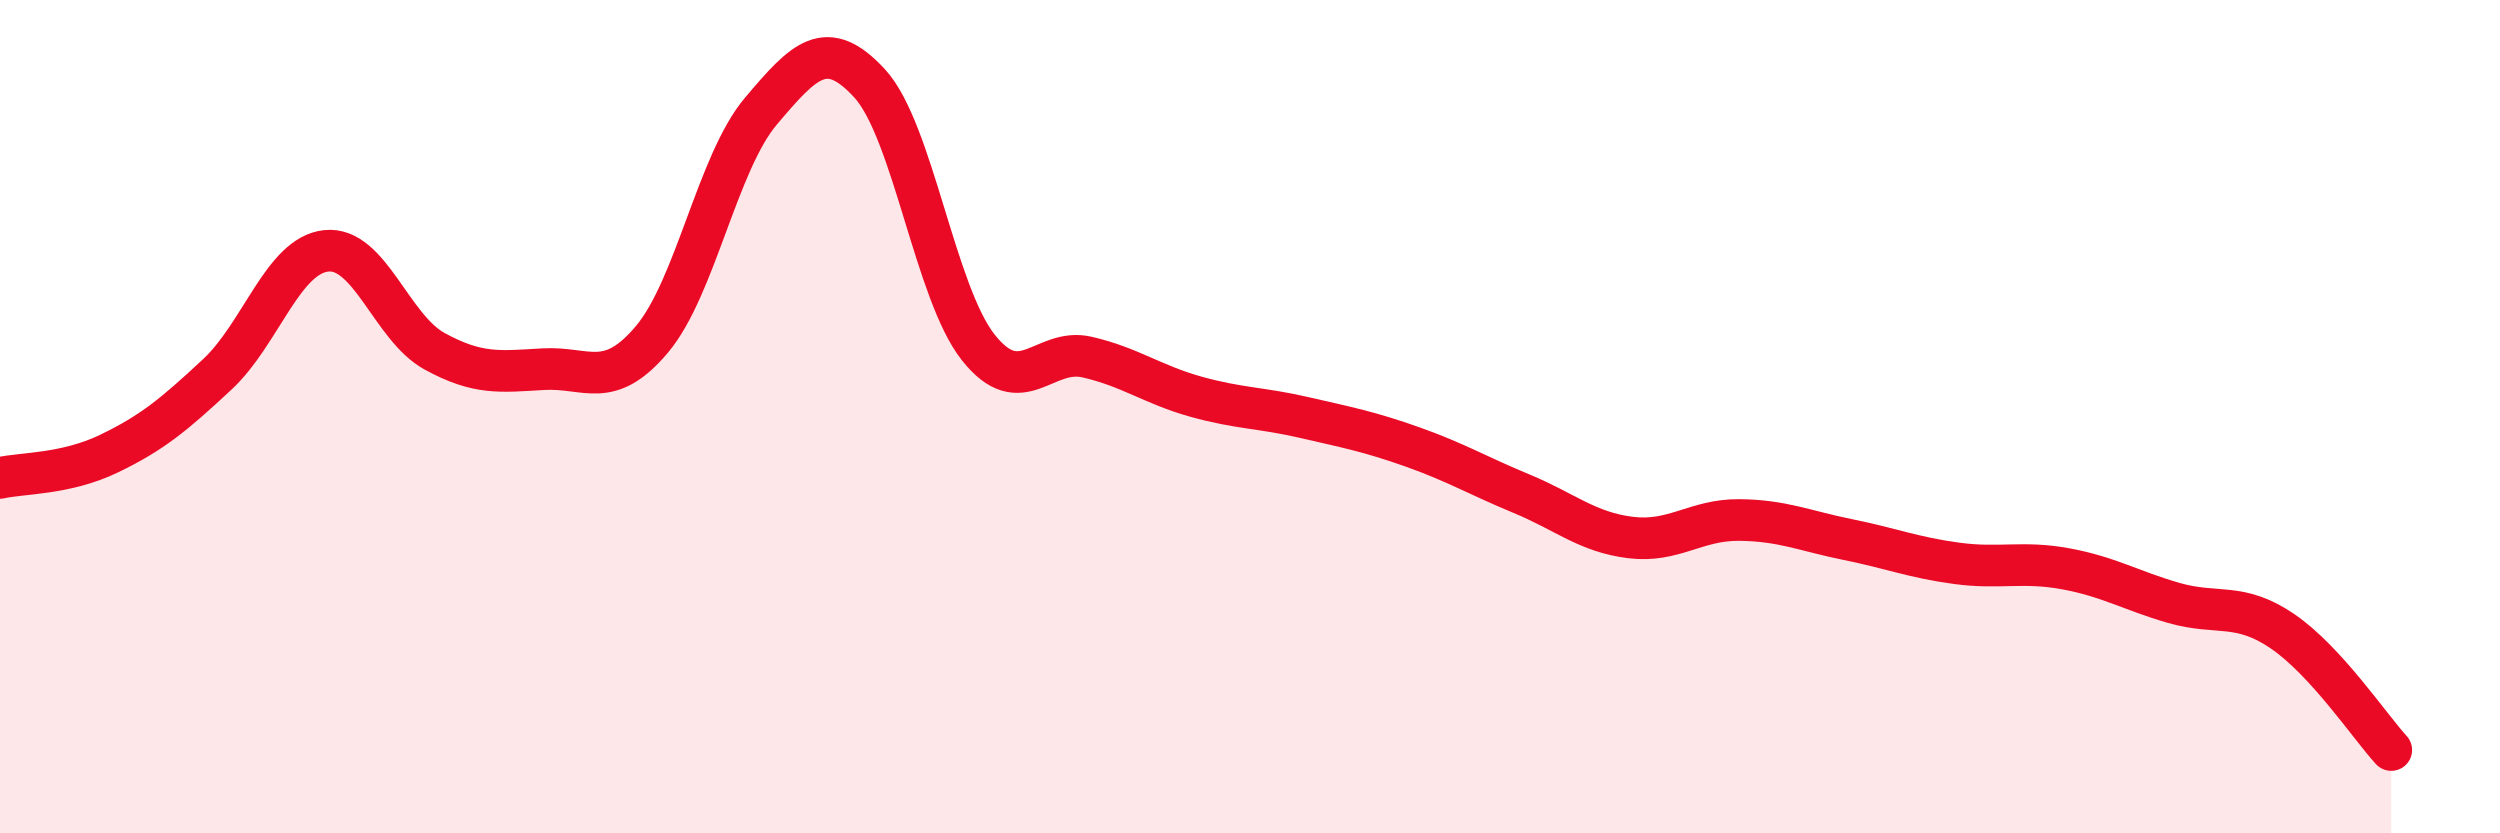 
    <svg width="60" height="20" viewBox="0 0 60 20" xmlns="http://www.w3.org/2000/svg">
      <path
        d="M 0,11.47 C 0.52,11.35 1.57,11.39 2.61,10.89 C 3.65,10.39 4.18,9.95 5.22,8.98 C 6.26,8.01 6.79,6.13 7.83,6.02 C 8.87,5.91 9.39,7.86 10.43,8.43 C 11.47,9 12,8.92 13.04,8.86 C 14.08,8.8 14.61,9.38 15.65,8.14 C 16.69,6.9 17.22,3.9 18.26,2.67 C 19.3,1.44 19.83,0.87 20.87,2 C 21.91,3.13 22.44,7.03 23.48,8.34 C 24.52,9.65 25.05,8.33 26.09,8.57 C 27.13,8.81 27.66,9.23 28.7,9.52 C 29.74,9.81 30.26,9.78 31.3,10.02 C 32.34,10.26 32.87,10.36 33.91,10.73 C 34.95,11.1 35.48,11.42 36.52,11.85 C 37.56,12.28 38.09,12.77 39.13,12.9 C 40.17,13.03 40.7,12.47 41.74,12.48 C 42.78,12.49 43.31,12.74 44.35,12.95 C 45.39,13.16 45.92,13.38 46.96,13.52 C 48,13.66 48.53,13.46 49.57,13.65 C 50.61,13.84 51.13,14.17 52.17,14.47 C 53.21,14.77 53.74,14.44 54.78,15.15 C 55.82,15.86 56.87,17.43 57.39,18L57.39 20L0 20Z"
        fill="#EB0A25"
        opacity="0.1"
        stroke-linecap="round"
        stroke-linejoin="round"
      />
      <path
        d="M 0,11.47 C 0.52,11.35 1.57,11.39 2.61,10.89 C 3.65,10.39 4.18,9.95 5.22,8.98 C 6.26,8.01 6.79,6.13 7.83,6.02 C 8.87,5.91 9.39,7.86 10.43,8.43 C 11.47,9 12,8.92 13.04,8.86 C 14.08,8.8 14.61,9.38 15.65,8.14 C 16.69,6.9 17.22,3.9 18.26,2.67 C 19.3,1.44 19.83,0.87 20.87,2 C 21.91,3.13 22.44,7.03 23.48,8.34 C 24.52,9.65 25.05,8.33 26.09,8.57 C 27.13,8.81 27.66,9.23 28.7,9.52 C 29.74,9.81 30.26,9.78 31.3,10.02 C 32.34,10.26 32.87,10.36 33.91,10.73 C 34.95,11.1 35.48,11.42 36.52,11.85 C 37.56,12.28 38.09,12.77 39.13,12.9 C 40.17,13.03 40.7,12.47 41.74,12.48 C 42.78,12.49 43.31,12.74 44.35,12.95 C 45.39,13.16 45.92,13.38 46.96,13.52 C 48,13.66 48.53,13.46 49.57,13.65 C 50.61,13.84 51.13,14.17 52.17,14.47 C 53.21,14.77 53.74,14.44 54.78,15.15 C 55.82,15.86 56.87,17.43 57.39,18"
        stroke="#EB0A25"
        stroke-width="1"
        fill="none"
        stroke-linecap="round"
        stroke-linejoin="round"
      />
    </svg>
  